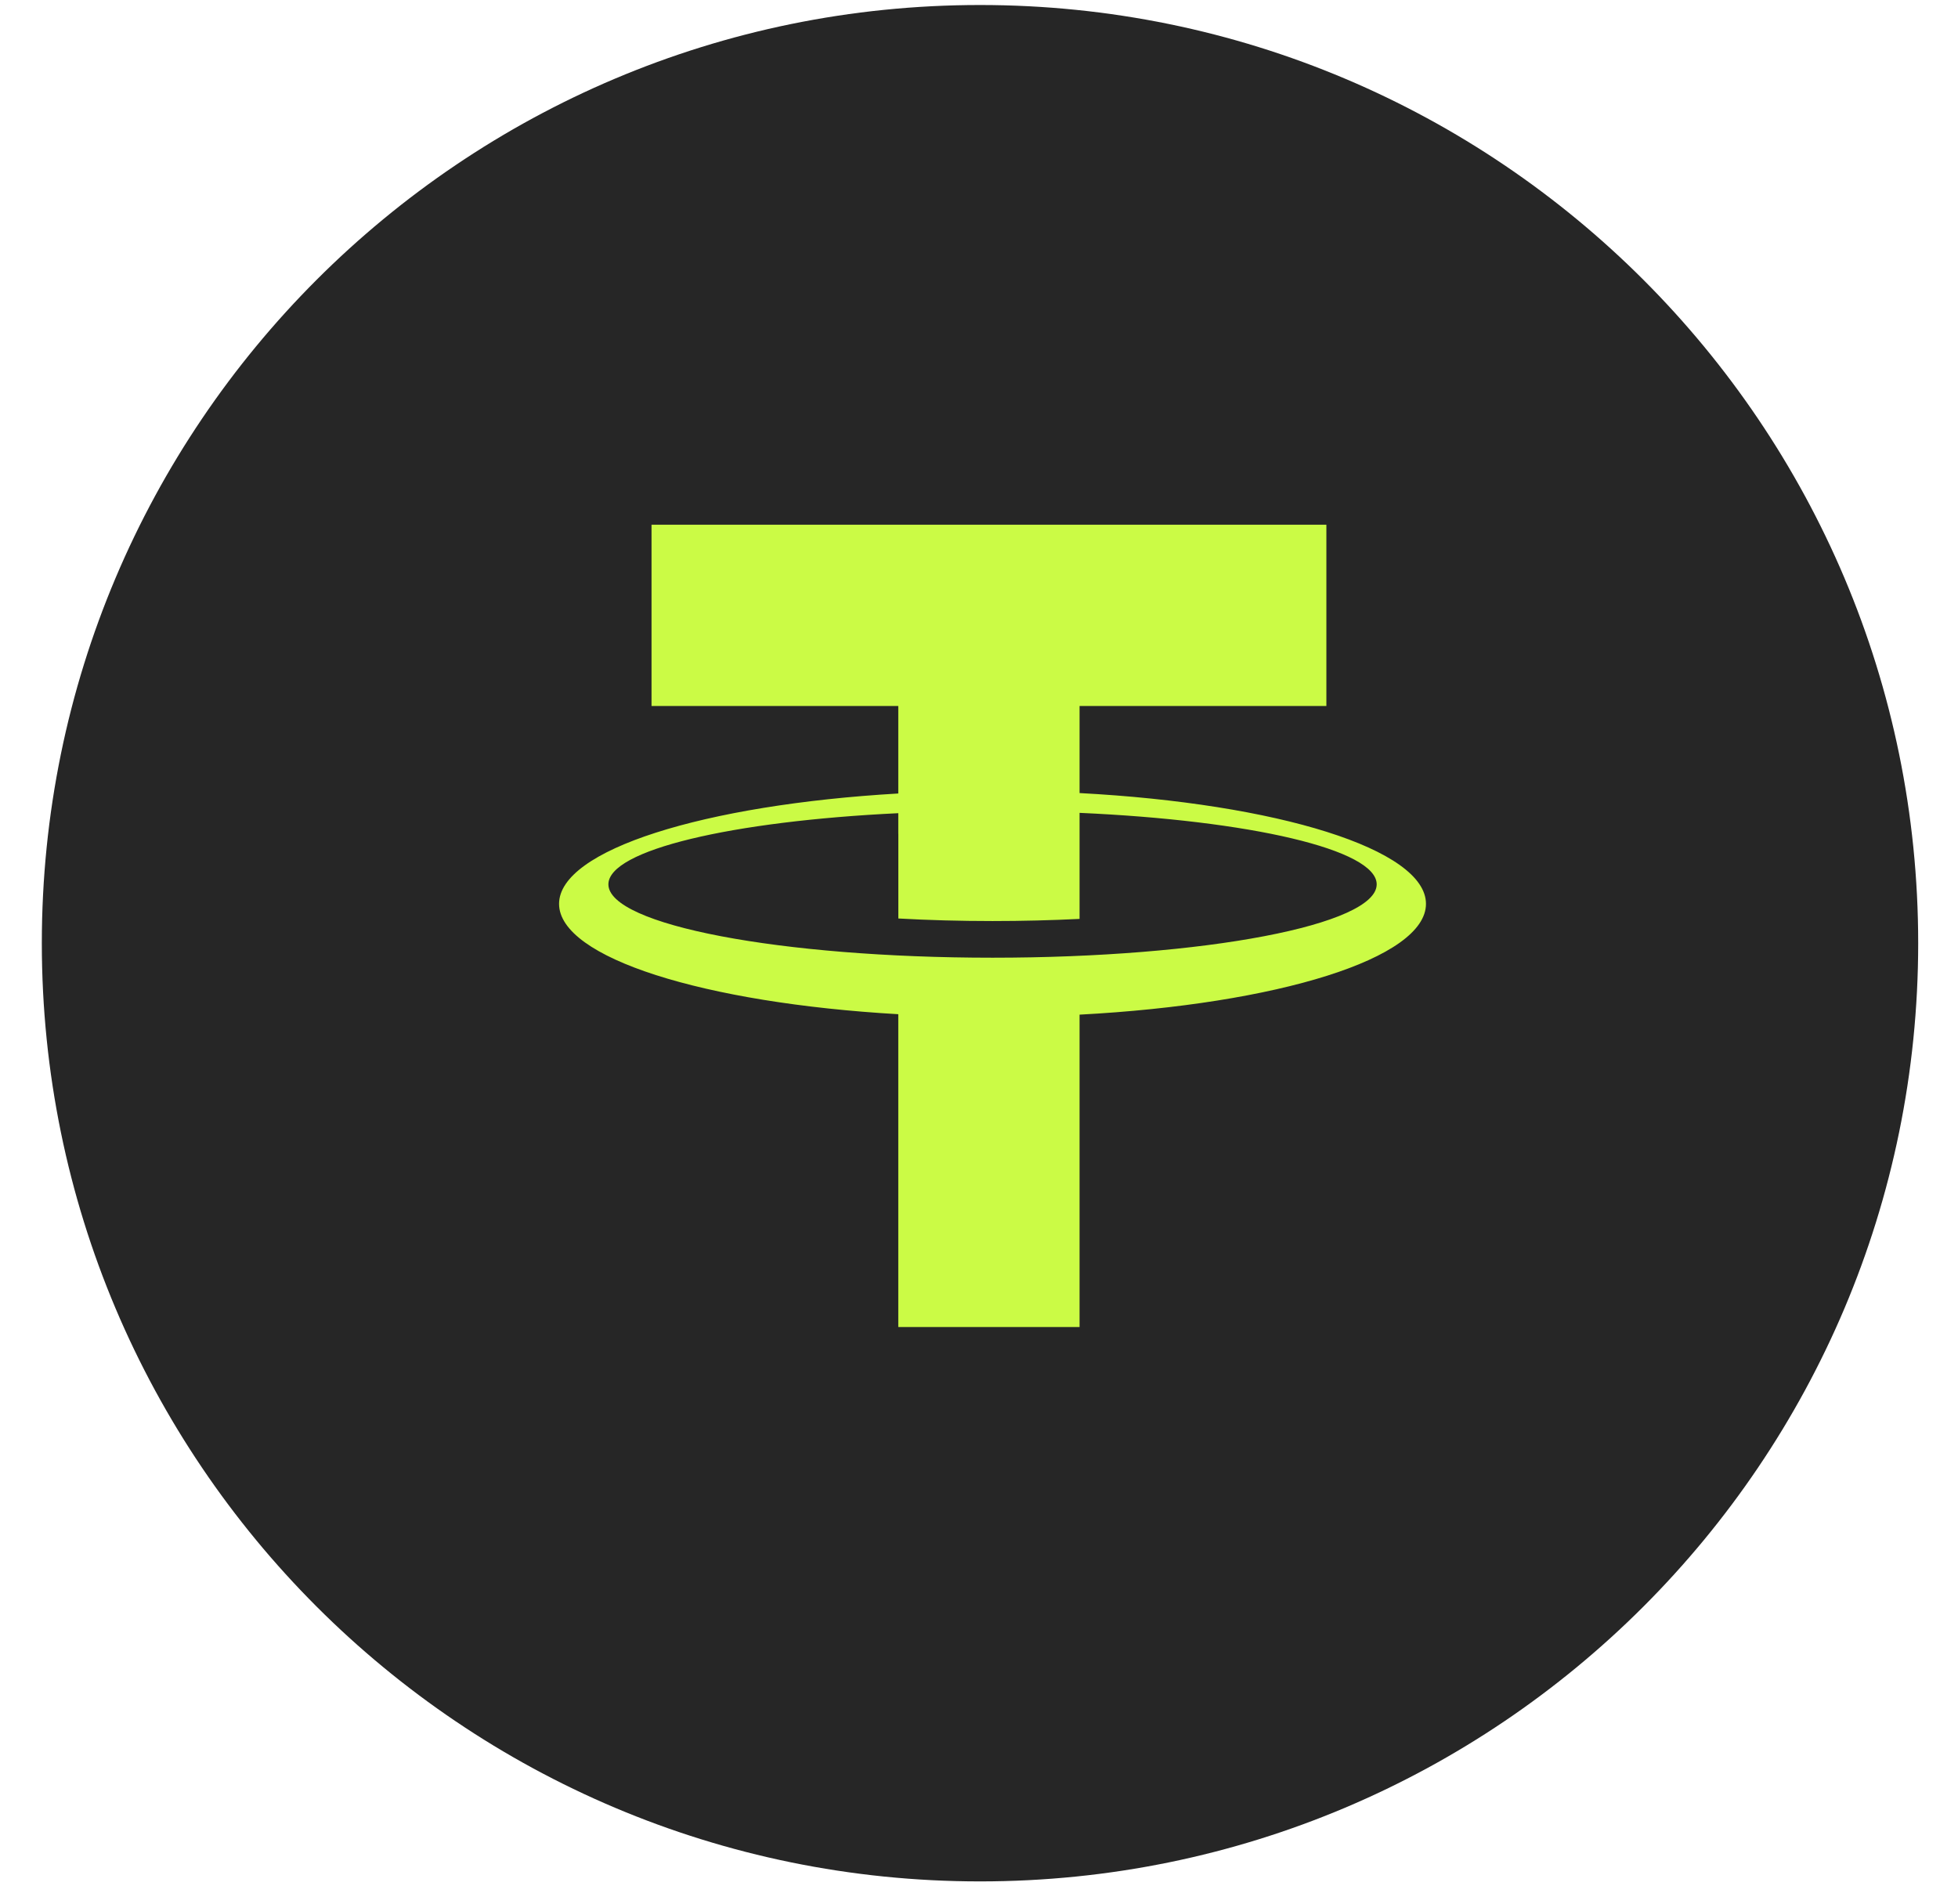 <svg width="36" height="35" viewBox="0 0 36 35" fill="none" xmlns="http://www.w3.org/2000/svg">
<path d="M35.268 17.341C35.268 26.868 27.545 34.591 18.019 34.591C8.492 34.591 0.769 26.868 0.769 17.341C0.769 7.815 8.492 0.092 18.019 0.092C27.545 0.092 35.268 7.815 35.268 17.341Z" fill="#262626"/>
<g clip-path="url(#clip0_100_1231)">
<path d="M26.218 16.618C26.218 15.613 23.483 14.774 19.849 14.581L19.849 12.98H24.387V9.647H11.979V12.98H16.516V14.589C12.948 14.796 10.279 15.625 10.279 16.618C10.279 17.611 12.948 18.441 16.516 18.647V24.398H19.849V18.655C23.483 18.462 26.218 17.623 26.218 16.618ZM18.249 17.608C14.348 17.608 11.186 17.004 11.186 16.259C11.186 15.628 13.453 15.098 16.516 14.951V15.331H16.517V16.887C17.069 16.918 17.649 16.934 18.249 16.934C18.801 16.934 19.337 16.92 19.849 16.895V14.945C22.979 15.084 25.312 15.619 25.312 16.259C25.312 17.004 22.149 17.608 18.249 17.608Z" fill="#CBFB45"/>
</g>
<defs>
<clipPath id="clip0_100_1231">
<rect width="16" height="16" fill="white" transform="translate(10.211 9.022)"/>
</clipPath>
</defs>
</svg>
